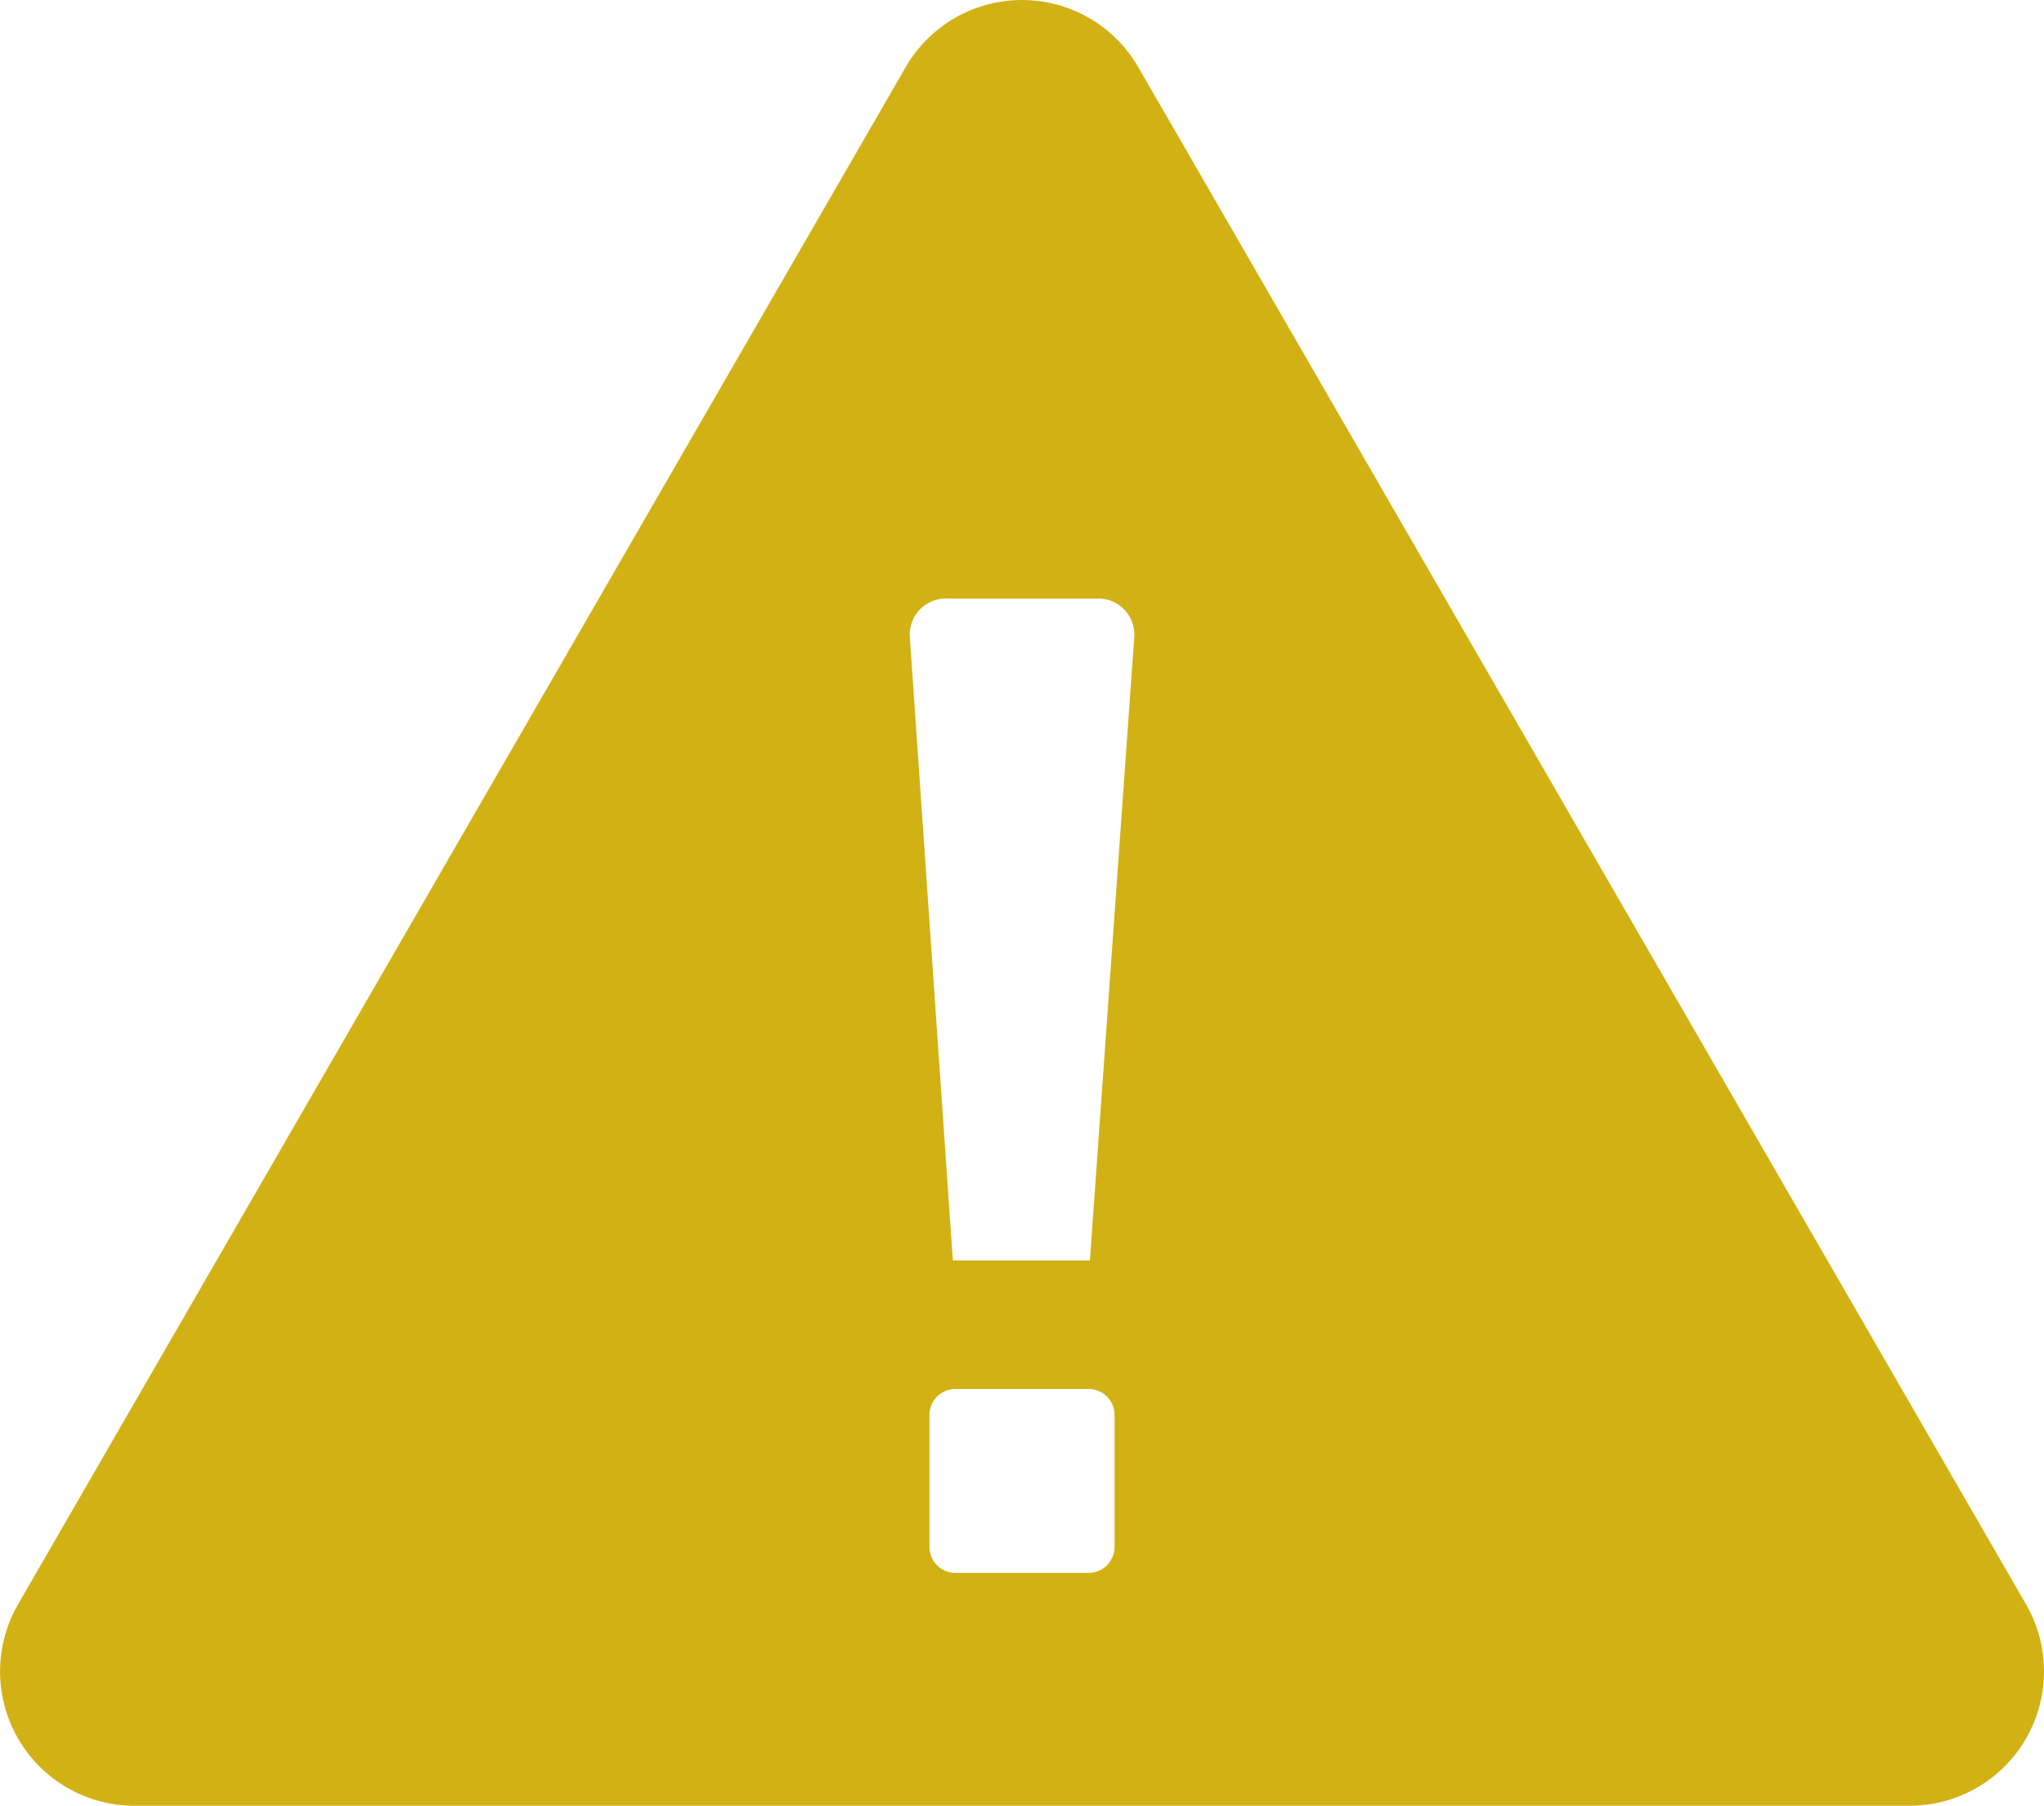 <svg xmlns="http://www.w3.org/2000/svg" width="45.276" height="40" viewBox="0 0 45.276 40">
  <g id="注意マークのアイコン_1" data-name="注意マークのアイコン 1" transform="translate(0 -29.833)">
    <path id="パス_9644" data-name="パス 9644" d="M2.979,69.833H42.3a2.975,2.975,0,0,0,2.577-4.463L25.214,31.321a2.975,2.975,0,0,0-5.153,0L.4,65.371A2.975,2.975,0,0,0,2.979,69.833Zm17.609-8.657a.575.575,0,0,1,.575-.575h2.95a.575.575,0,0,1,.575.575V64.1a.575.575,0,0,1-.575.575h-2.95a.575.575,0,0,1-.575-.575Zm-.436-17.247a.8.8,0,0,1,.826-.837H24.3a.8.8,0,0,1,.826.838l-.984,13.823H21.106Z" transform="translate(0)" fill="#d2b115"/>
  </g>
</svg>
